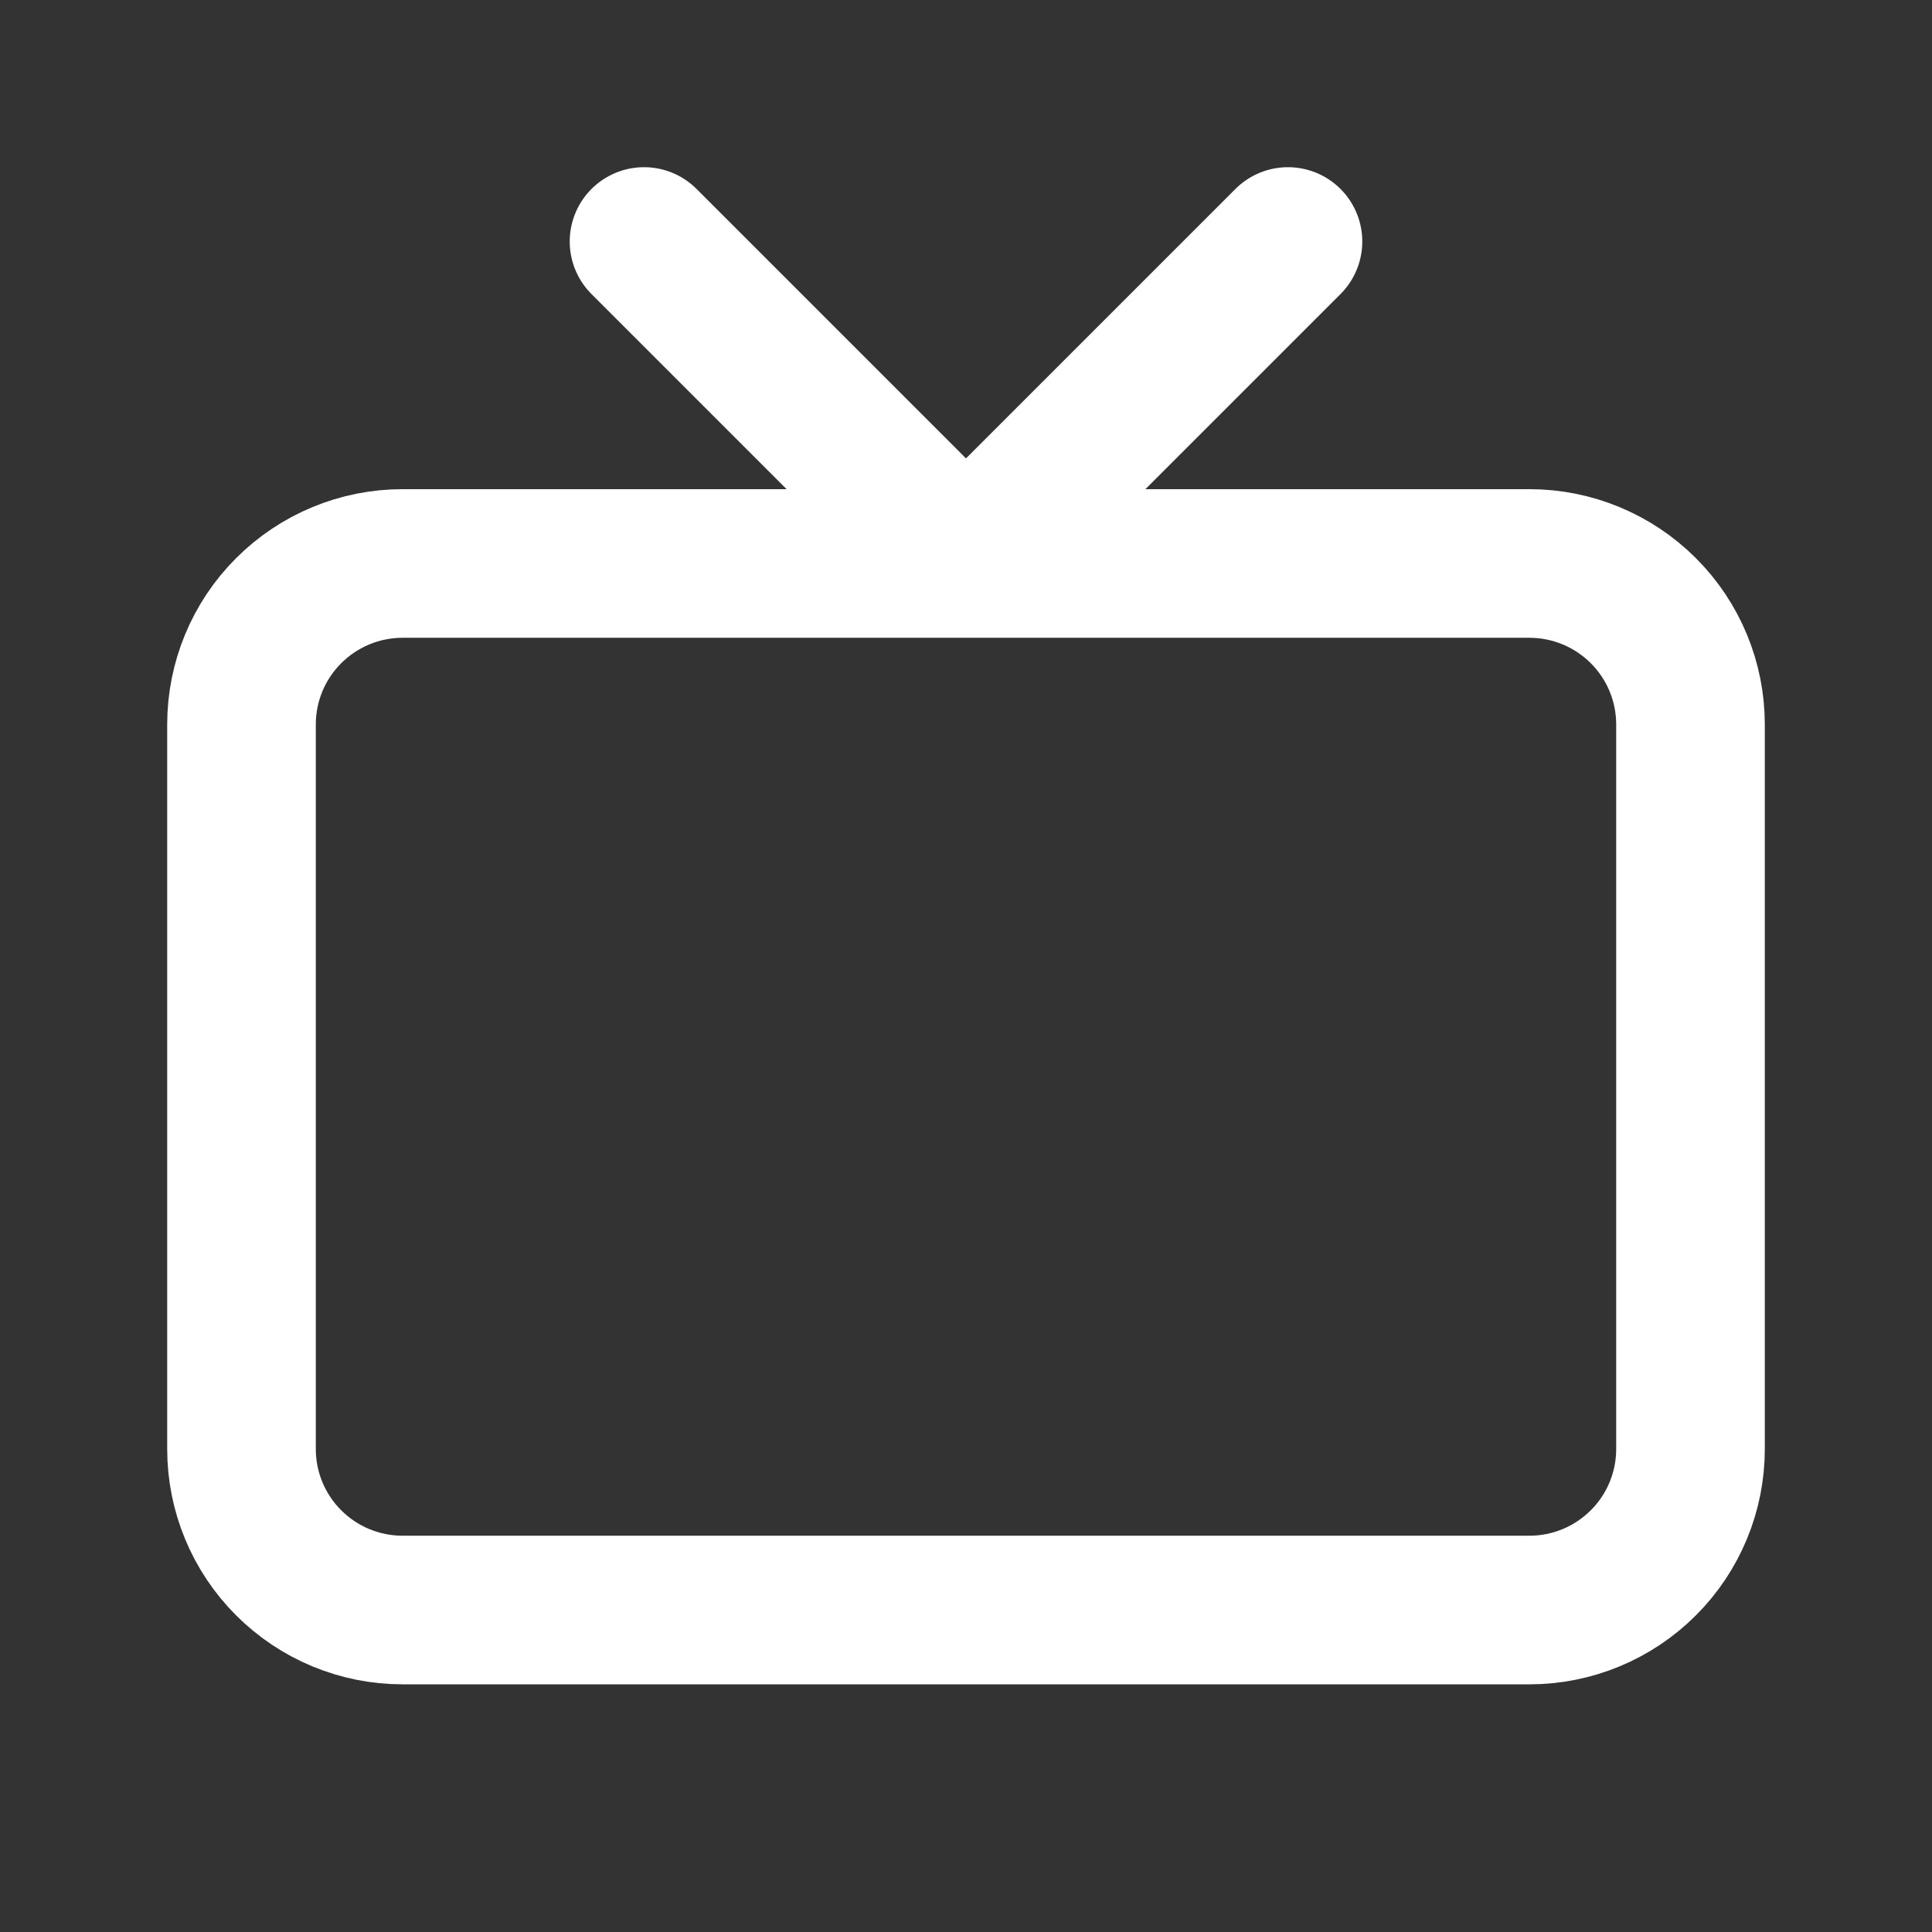 <svg width="26" height="26" viewBox="0 0 26 26" fill="none" xmlns="http://www.w3.org/2000/svg">
<rect x="0" y="0" width="26" height="26" fill="#333333" stroke="none"/>
<path d="M17.333 3.25L13 7.583L8.667 3.25M3.25 9.75C3.25 9.175 3.478 8.624 3.885 8.218C4.291 7.812 4.842 7.583 5.417 7.583H20.583C21.158 7.583 21.709 7.812 22.115 8.218C22.522 8.624 22.75 9.175 22.75 9.75V19.5C22.75 20.075 22.522 20.626 22.115 21.032C21.709 21.438 21.158 21.667 20.583 21.667H5.417C4.842 21.667 4.291 21.438 3.885 21.032C3.478 20.626 3.25 20.075 3.25 19.5V9.75Z" stroke="white" stroke-width="2" stroke-linecap="round" stroke-linejoin="round"/>
</svg>
